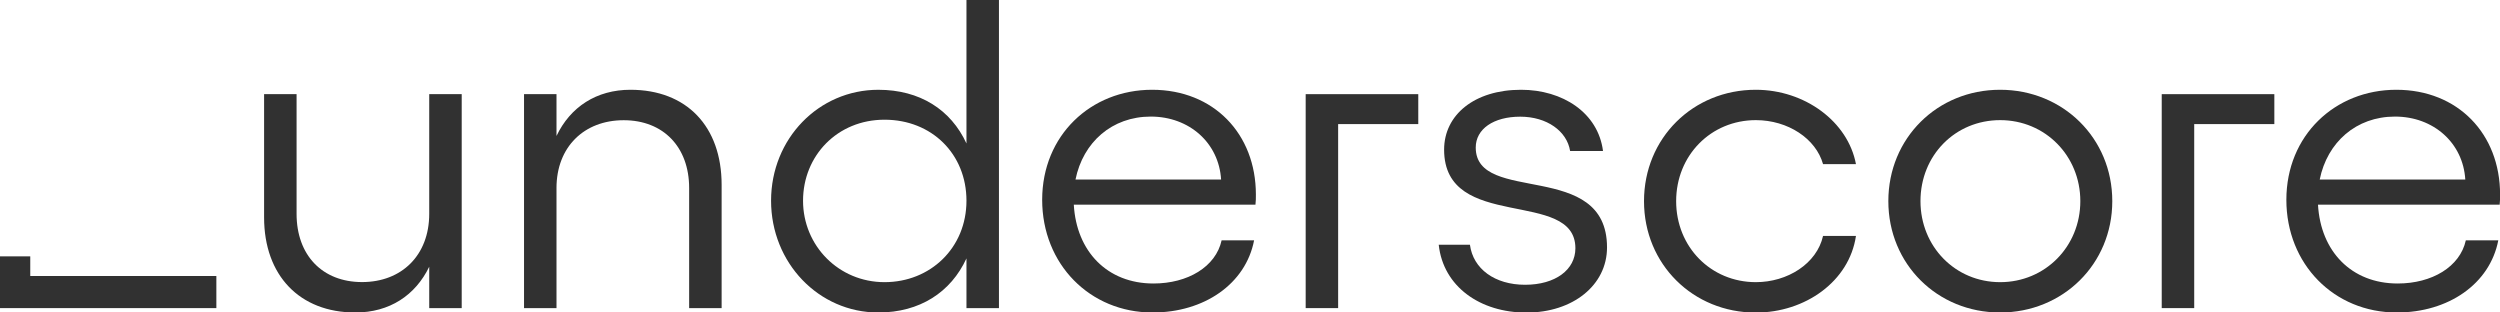 <svg width="152" height="19" viewBox="0 0 152 19" fill="none" xmlns="http://www.w3.org/2000/svg">
<g clip-path="url(#clip0_269_2318)">
<path d="M28.072 5.725V18.733H26.097V16.217C25.257 17.954 23.687 19 21.603 19C18.219 19 16.057 16.75 16.057 13.219V5.725H18.032V13.003C18.032 15.52 19.602 17.15 22.013 17.15C24.423 17.15 26.097 15.52 26.097 13.003V5.725H28.072Z" fill="#313131"/>
<path d="M43.875 11.24V18.733H41.9V11.43C41.9 8.939 40.33 7.309 37.92 7.309C35.51 7.309 33.835 8.939 33.835 11.43V18.733H31.861V5.725H33.835V8.267C34.675 6.499 36.271 5.458 38.329 5.458C41.74 5.458 43.875 7.678 43.875 11.24Z" fill="#313131"/>
<path d="M60.736 0V18.733H58.761V15.71C57.812 17.77 55.921 19 53.402 19C49.773 19 46.881 15.976 46.881 12.204C46.881 8.431 49.779 5.459 53.402 5.459C55.921 5.459 57.812 6.663 58.761 8.723V0H60.736ZM58.761 12.204C58.761 9.364 56.651 7.278 53.78 7.278C50.908 7.278 48.825 9.472 48.825 12.204C48.825 14.935 50.991 17.155 53.78 17.155C56.569 17.155 58.761 15.069 58.761 12.204Z" fill="#313131"/>
<path d="M76.326 12.444H65.287C65.447 15.284 67.318 17.237 70.133 17.237C72.216 17.237 73.921 16.222 74.274 14.613H76.249C75.736 17.262 73.217 19 70.076 19C66.261 19 63.364 16.058 63.364 12.147C63.364 8.236 66.313 5.458 70.05 5.458C73.787 5.458 76.358 8.134 76.358 11.829C76.358 12.019 76.358 12.26 76.332 12.444H76.326ZM74.243 10.917C74.108 8.698 72.32 7.088 69.967 7.088C67.614 7.088 65.851 8.641 65.39 10.917H74.243Z" fill="#313131"/>
<path d="M86.231 7.545H81.359V18.733H79.385V5.725H86.231V7.545Z" fill="#313131"/>
<path d="M87.475 14.879H89.372C89.564 16.35 90.886 17.314 92.726 17.314C94.566 17.314 95.784 16.401 95.784 15.094C95.784 11.43 87.802 14.131 87.802 9.098C87.802 6.986 89.642 5.458 92.482 5.458C95.001 5.458 97.163 6.847 97.463 9.18H95.463C95.271 7.975 94.053 7.094 92.43 7.094C90.808 7.094 89.725 7.842 89.725 8.969C89.725 12.475 97.707 9.666 97.707 15.043C97.707 17.344 95.623 19.005 92.809 19.005C89.994 19.005 87.75 17.426 87.475 14.884V14.879Z" fill="#313131"/>
<path d="M99.956 12.229C99.956 8.4 102.931 5.458 106.751 5.458C109.726 5.458 112.354 7.386 112.842 9.979H110.841C110.405 8.426 108.705 7.304 106.757 7.304C104.025 7.304 101.91 9.446 101.91 12.229C101.91 15.012 104.02 17.155 106.757 17.155C108.679 17.155 110.462 16.032 110.841 14.346H112.842C112.437 17.104 109.758 19.005 106.751 19.005C102.937 19.005 99.956 16.063 99.956 12.234V12.229Z" fill="#313131"/>
<path d="M128.427 12.229C128.427 16.058 125.421 19 121.606 19C117.791 19 114.811 16.058 114.811 12.229C114.811 8.4 117.786 5.458 121.606 5.458C125.426 5.458 128.427 8.4 128.427 12.229ZM116.765 12.229C116.765 14.987 118.875 17.155 121.611 17.155C124.348 17.155 126.484 14.987 126.484 12.229C126.484 9.472 124.348 7.304 121.611 7.304C118.875 7.304 116.765 9.446 116.765 12.229Z" fill="#313131"/>
<path d="M138.28 7.545H133.408V18.733H131.433V5.725H138.28V7.545Z" fill="#313131"/>
<path d="M151.974 12.444H140.934C141.095 15.284 142.966 17.237 145.78 17.237C147.864 17.237 149.569 16.222 149.922 14.613H151.896C151.383 17.262 148.864 19 145.723 19C141.908 19 139.011 16.058 139.011 12.147C139.011 8.236 141.96 5.458 145.697 5.458C149.434 5.458 152.005 8.134 152.005 11.829C152.005 12.019 152.005 12.26 151.979 12.444H151.974ZM149.89 10.917C149.756 8.698 147.968 7.088 145.614 7.088C143.261 7.088 141.499 8.641 141.038 10.917H149.89Z" fill="#313131"/>
<path d="M1.84 15.587V16.781H13.155V18.733H0L0 15.587H1.84Z" fill="#313131"/>
</g>
<defs>
<clipPath id="clip0_269_2318">
<rect width="152" height="19" fill="white"/>
</clipPath>
</defs>
</svg>
